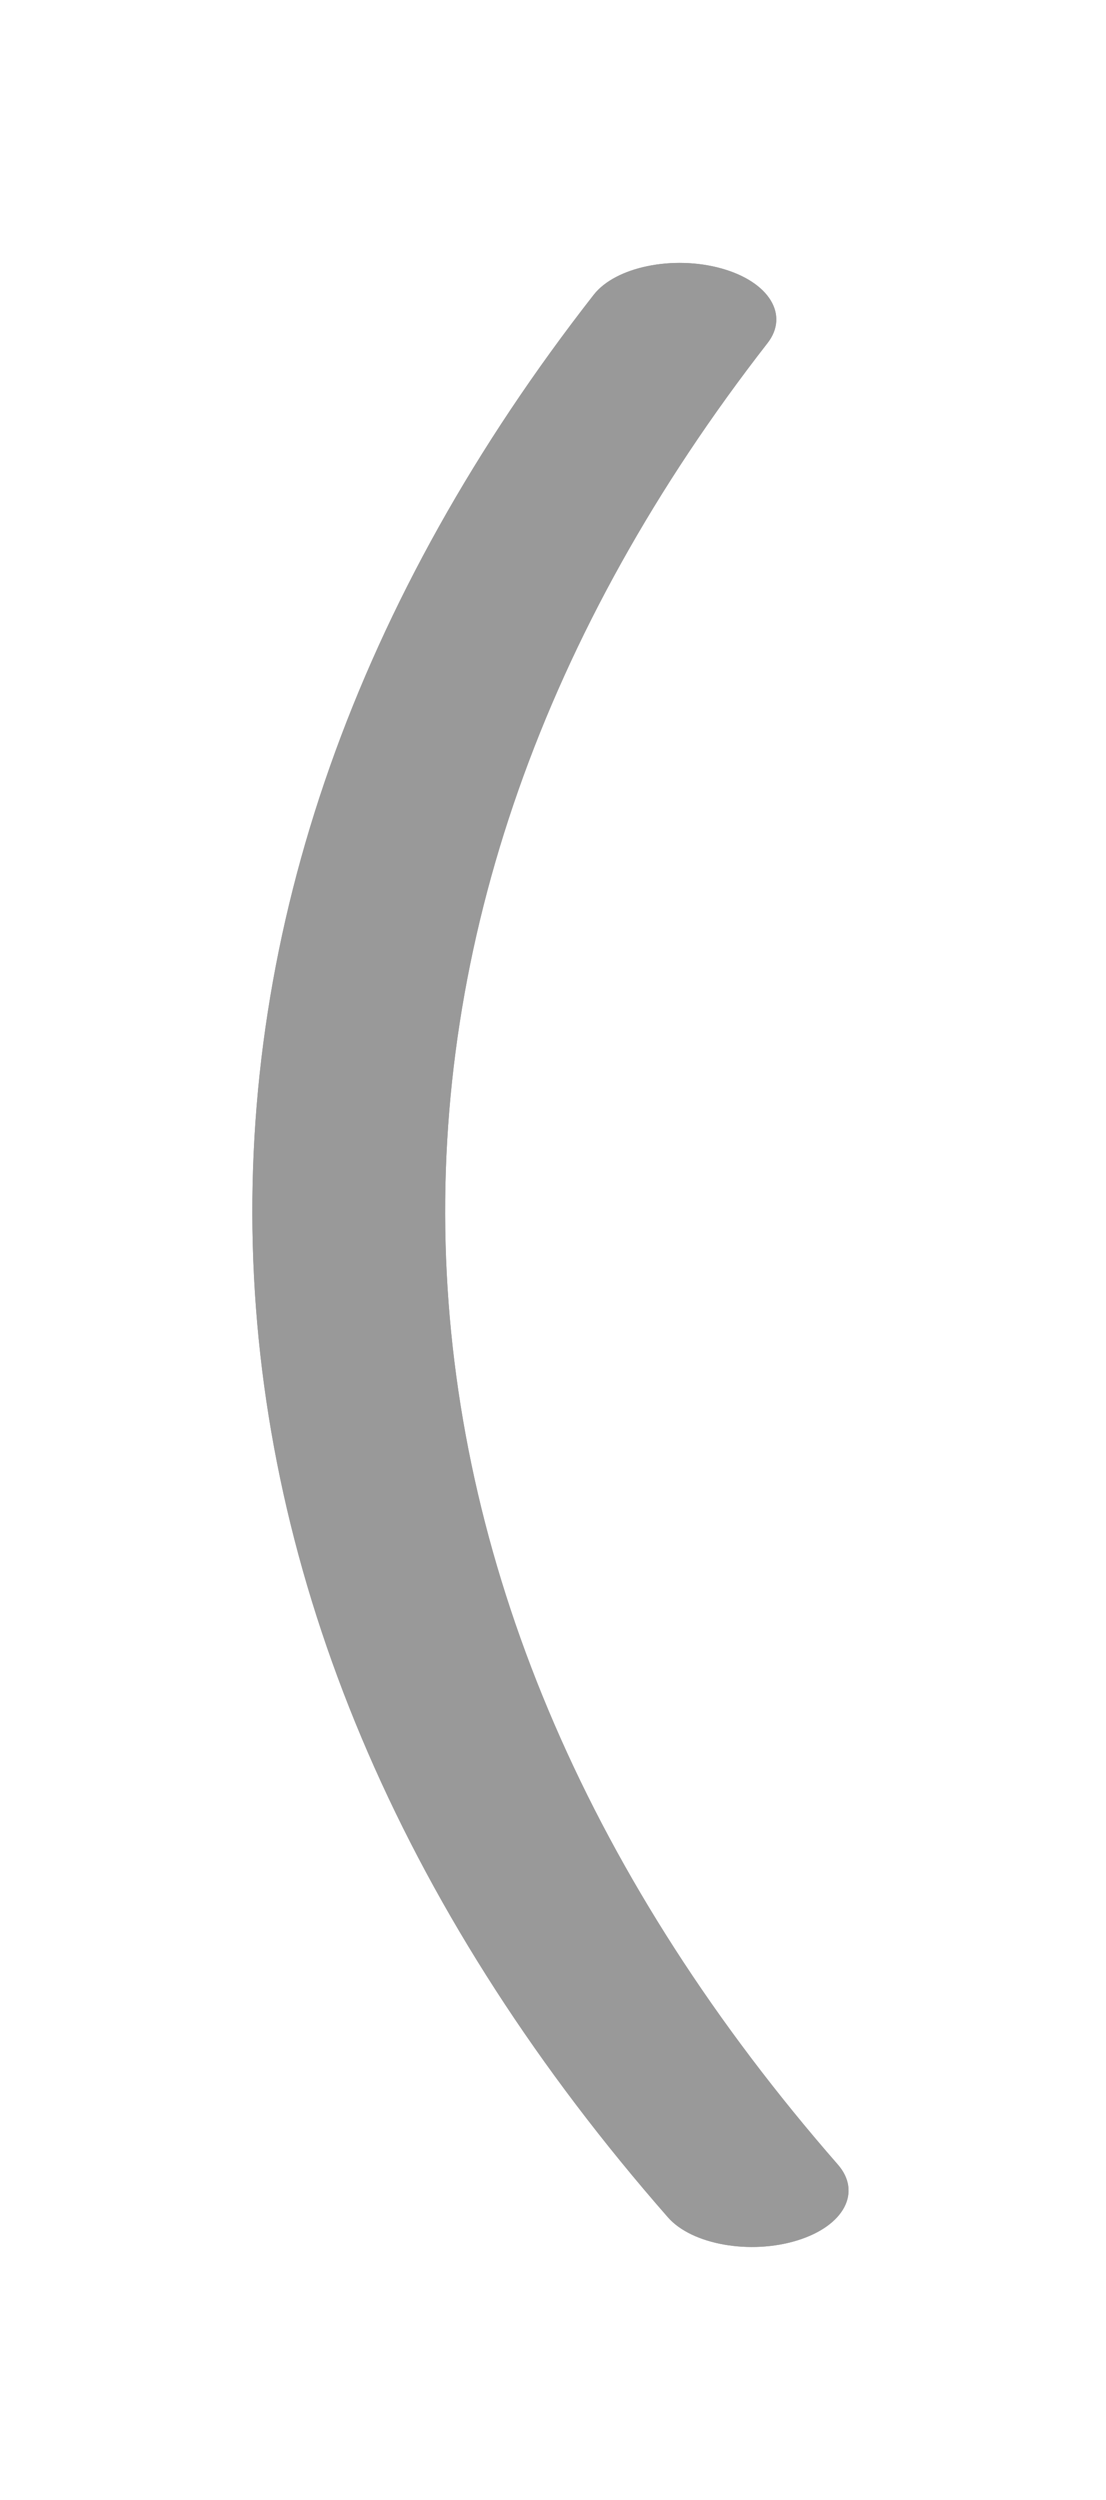 <svg width="85" height="192" viewBox="0 0 85 192" fill="none" xmlns="http://www.w3.org/2000/svg">
<g opacity="0.4" filter="url(#filter0_f_5292_86902)">
<path d="M61.289 172.057C57.685 173.176 53.183 172.399 51.335 170.291C31.357 147.504 20.454 122.406 19.466 96.837C18.478 71.268 27.432 45.914 45.631 22.636C47.314 20.482 51.752 19.59 55.438 20.615C59.125 21.641 60.665 24.195 58.986 26.35C41.8 48.411 33.347 72.427 34.282 96.646C35.218 120.866 45.518 144.64 64.391 166.237C66.234 168.346 64.893 170.938 61.289 172.057Z" fill="#020005"/>
<path d="M61.289 172.057C57.685 173.176 53.183 172.399 51.335 170.291C31.357 147.504 20.454 122.406 19.466 96.837C18.478 71.268 27.432 45.914 45.631 22.636C47.314 20.482 51.752 19.59 55.438 20.615C59.125 21.641 60.665 24.195 58.986 26.35C41.8 48.411 33.347 72.427 34.282 96.646C35.218 120.866 45.518 144.64 64.391 166.237C66.234 168.346 64.893 170.938 61.289 172.057Z" fill="black"/>
</g>
<defs>
<filter id="filter0_f_5292_86902" x="0.031" y="0.827" width="84.548" height="191.103" filterUnits="userSpaceOnUse" color-interpolation-filters="sRGB">
<feFlood flood-opacity="0" result="BackgroundImageFix"/>
<feBlend mode="normal" in="SourceGraphic" in2="BackgroundImageFix" result="shape"/>
<feGaussianBlur stdDeviation="9.68" result="effect1_foregroundBlur_5292_86902"/>
</filter>
</defs>
</svg>
